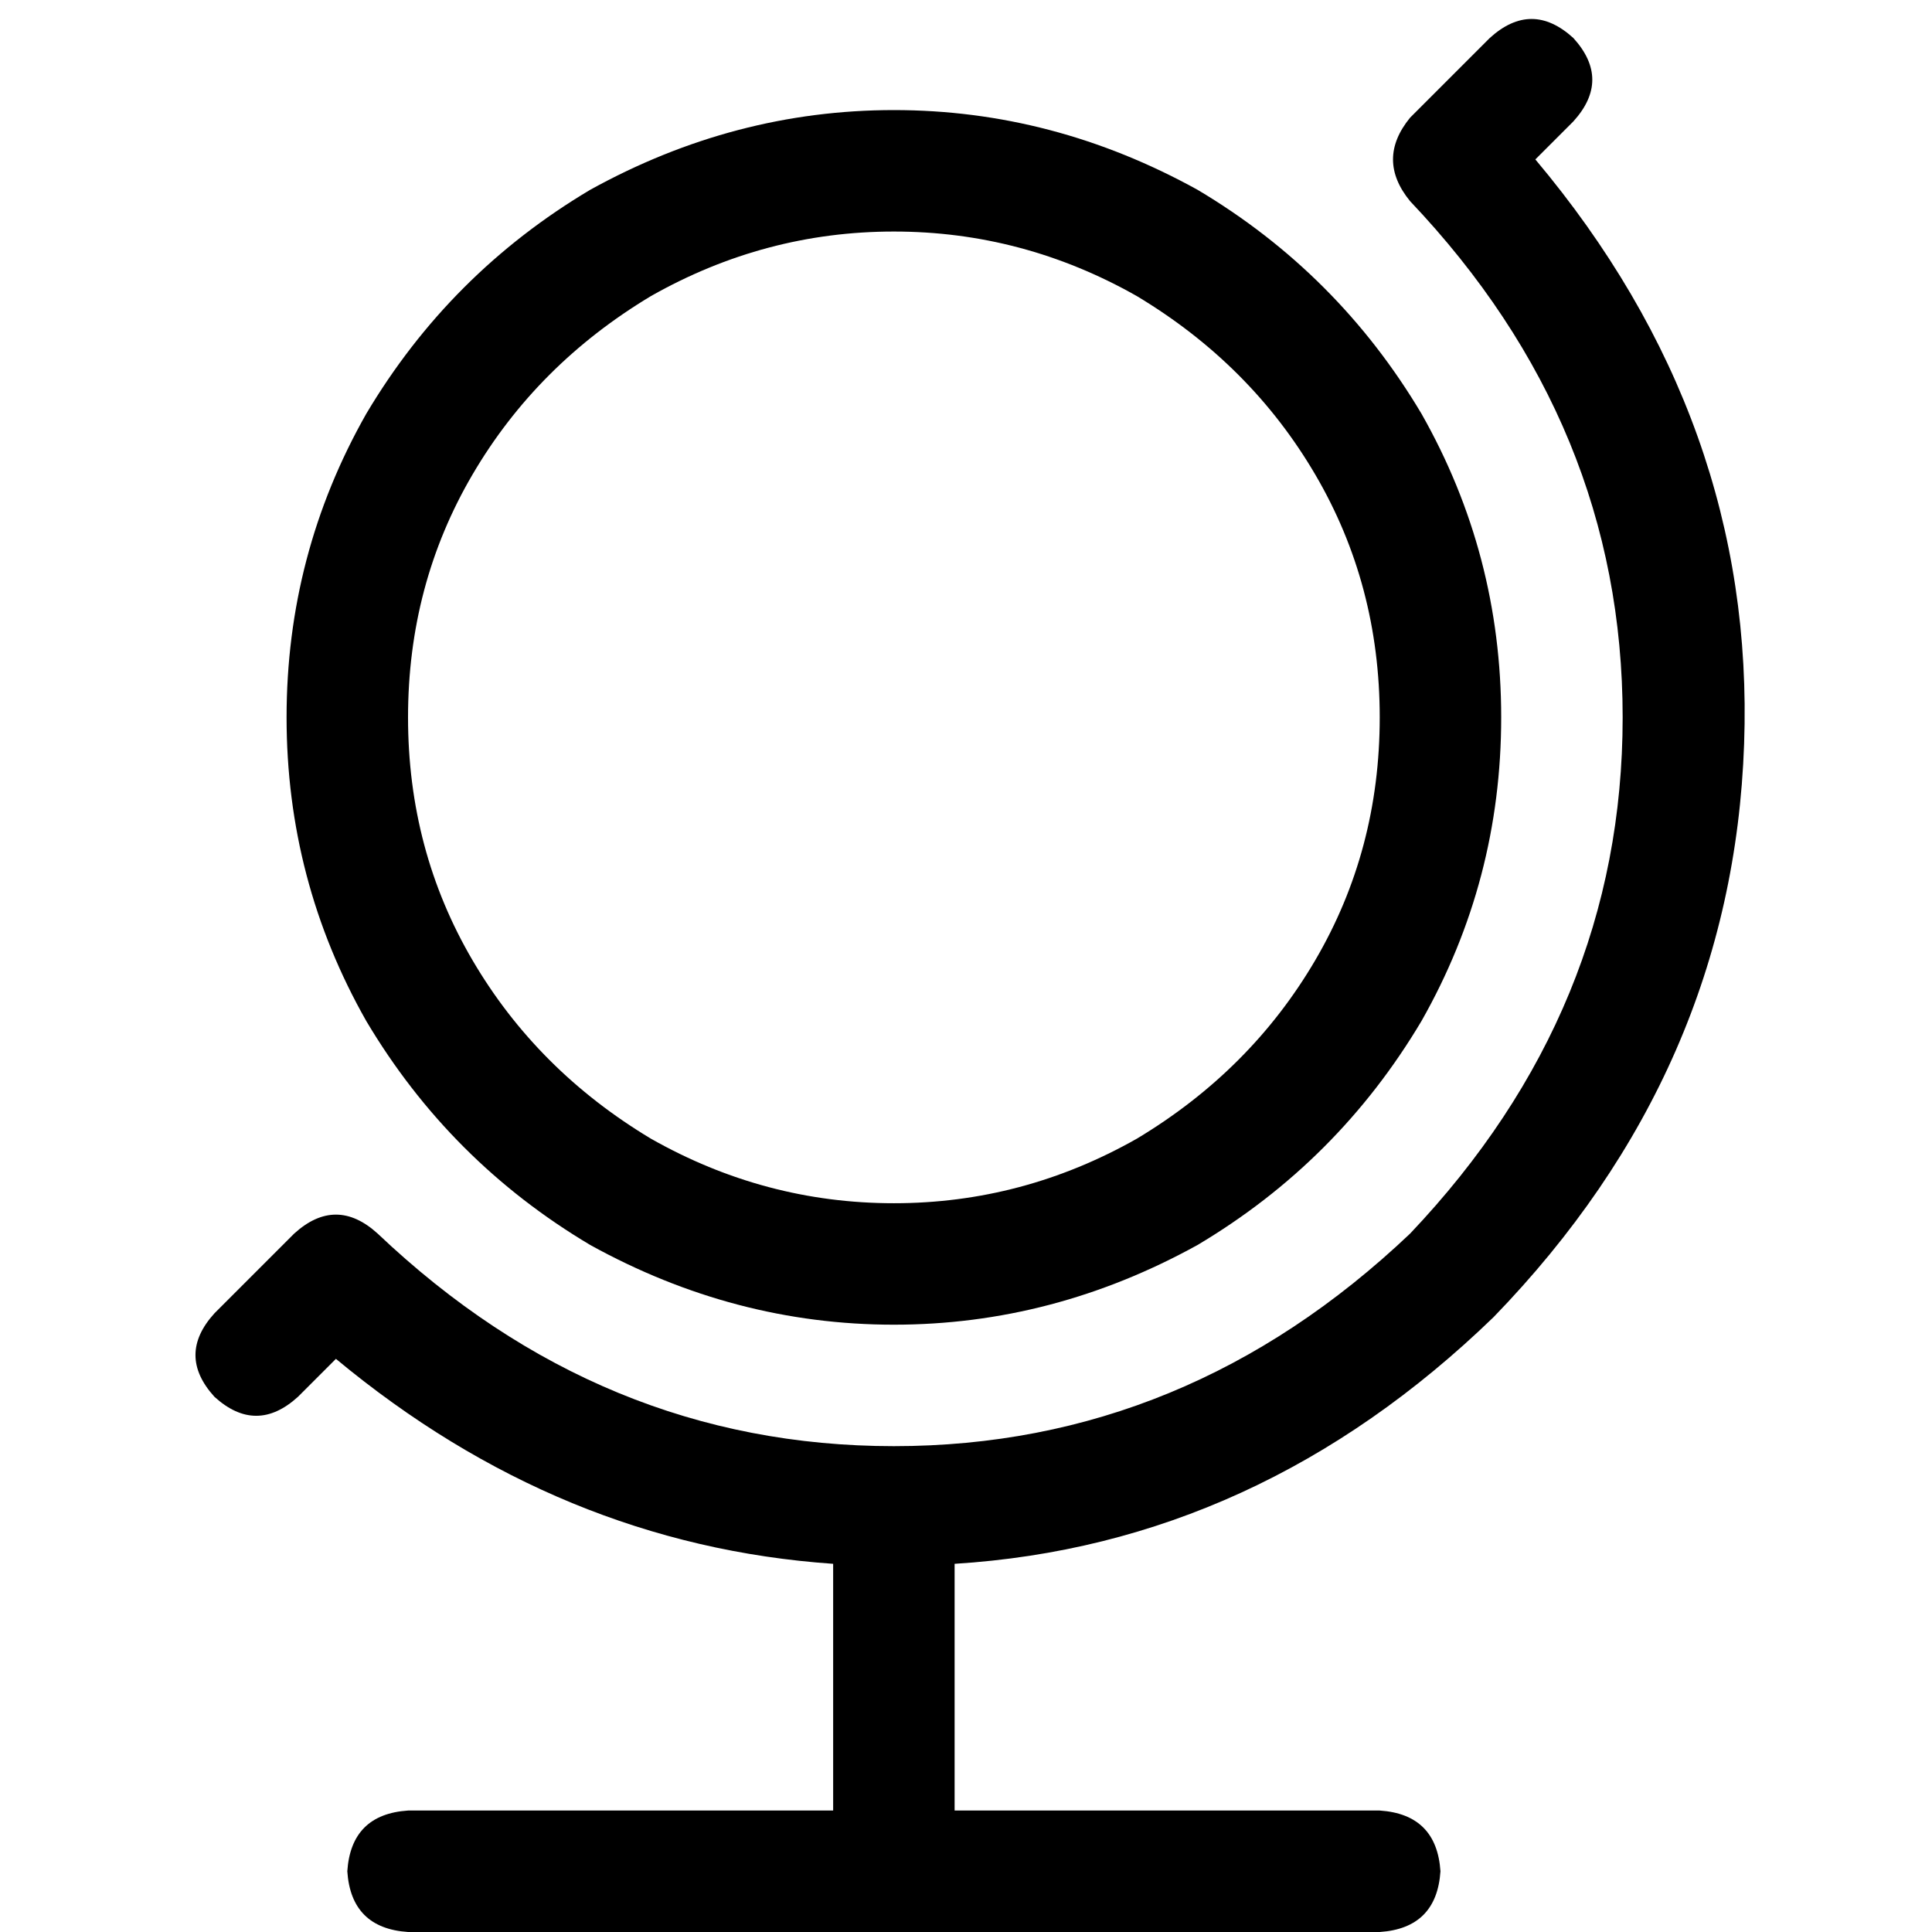 <svg xmlns="http://www.w3.org/2000/svg" viewBox="0 0 512 512">
  <path d="M 56.833 348.039 Q 46.774 359.104 56.833 370.169 Q 67.898 380.228 78.963 370.169 L 89.022 360.11 L 89.022 360.11 Q 148.369 409.399 220.794 414.428 L 220.794 479.811 L 220.794 479.811 L 108.134 479.811 L 108.134 479.811 Q 93.045 480.817 92.039 495.906 Q 93.045 510.994 108.134 512 L 365.642 512 L 365.642 512 Q 380.731 510.994 381.737 495.906 Q 380.731 480.817 365.642 479.811 L 252.982 479.811 L 252.982 479.811 L 252.982 414.428 L 252.982 414.428 Q 333.454 409.399 395.819 349.045 Q 459.191 283.662 462.208 197.155 Q 465.226 111.654 406.884 42.248 L 416.943 32.189 L 416.943 32.189 Q 427.002 21.124 416.943 10.059 Q 405.878 0 394.813 10.059 L 373.69 31.183 L 373.69 31.183 Q 364.637 42.248 373.69 53.312 Q 430.02 112.66 430.02 190.114 Q 430.02 267.568 373.69 326.916 Q 314.342 383.246 236.888 383.246 Q 159.434 383.246 100.086 326.916 Q 89.022 316.857 77.957 326.916 L 56.833 348.039 L 56.833 348.039 Z M 108.134 190.114 Q 108.134 154.908 125.234 125.737 L 125.234 125.737 L 125.234 125.737 Q 142.334 96.566 172.511 78.46 Q 202.688 61.36 236.888 61.36 Q 271.088 61.36 301.265 78.46 Q 331.442 96.566 348.542 125.737 Q 365.642 154.908 365.642 190.114 Q 365.642 225.32 348.542 254.491 Q 331.442 283.662 301.265 301.768 Q 271.088 318.868 236.888 318.868 Q 202.688 318.868 172.511 301.768 Q 142.334 283.662 125.234 254.491 Q 108.134 225.32 108.134 190.114 L 108.134 190.114 Z M 397.831 190.114 Q 397.831 146.861 376.707 109.642 L 376.707 109.642 L 376.707 109.642 Q 354.578 72.424 317.36 50.295 Q 279.136 29.171 236.888 29.171 Q 194.64 29.171 156.417 50.295 Q 119.198 72.424 97.069 109.642 Q 75.945 146.861 75.945 190.114 Q 75.945 233.367 97.069 270.585 Q 119.198 307.804 156.417 329.933 Q 194.64 351.057 236.888 351.057 Q 279.136 351.057 317.36 329.933 Q 354.578 307.804 376.707 270.585 Q 397.831 233.367 397.831 190.114 L 397.831 190.114 Z" />
</svg>